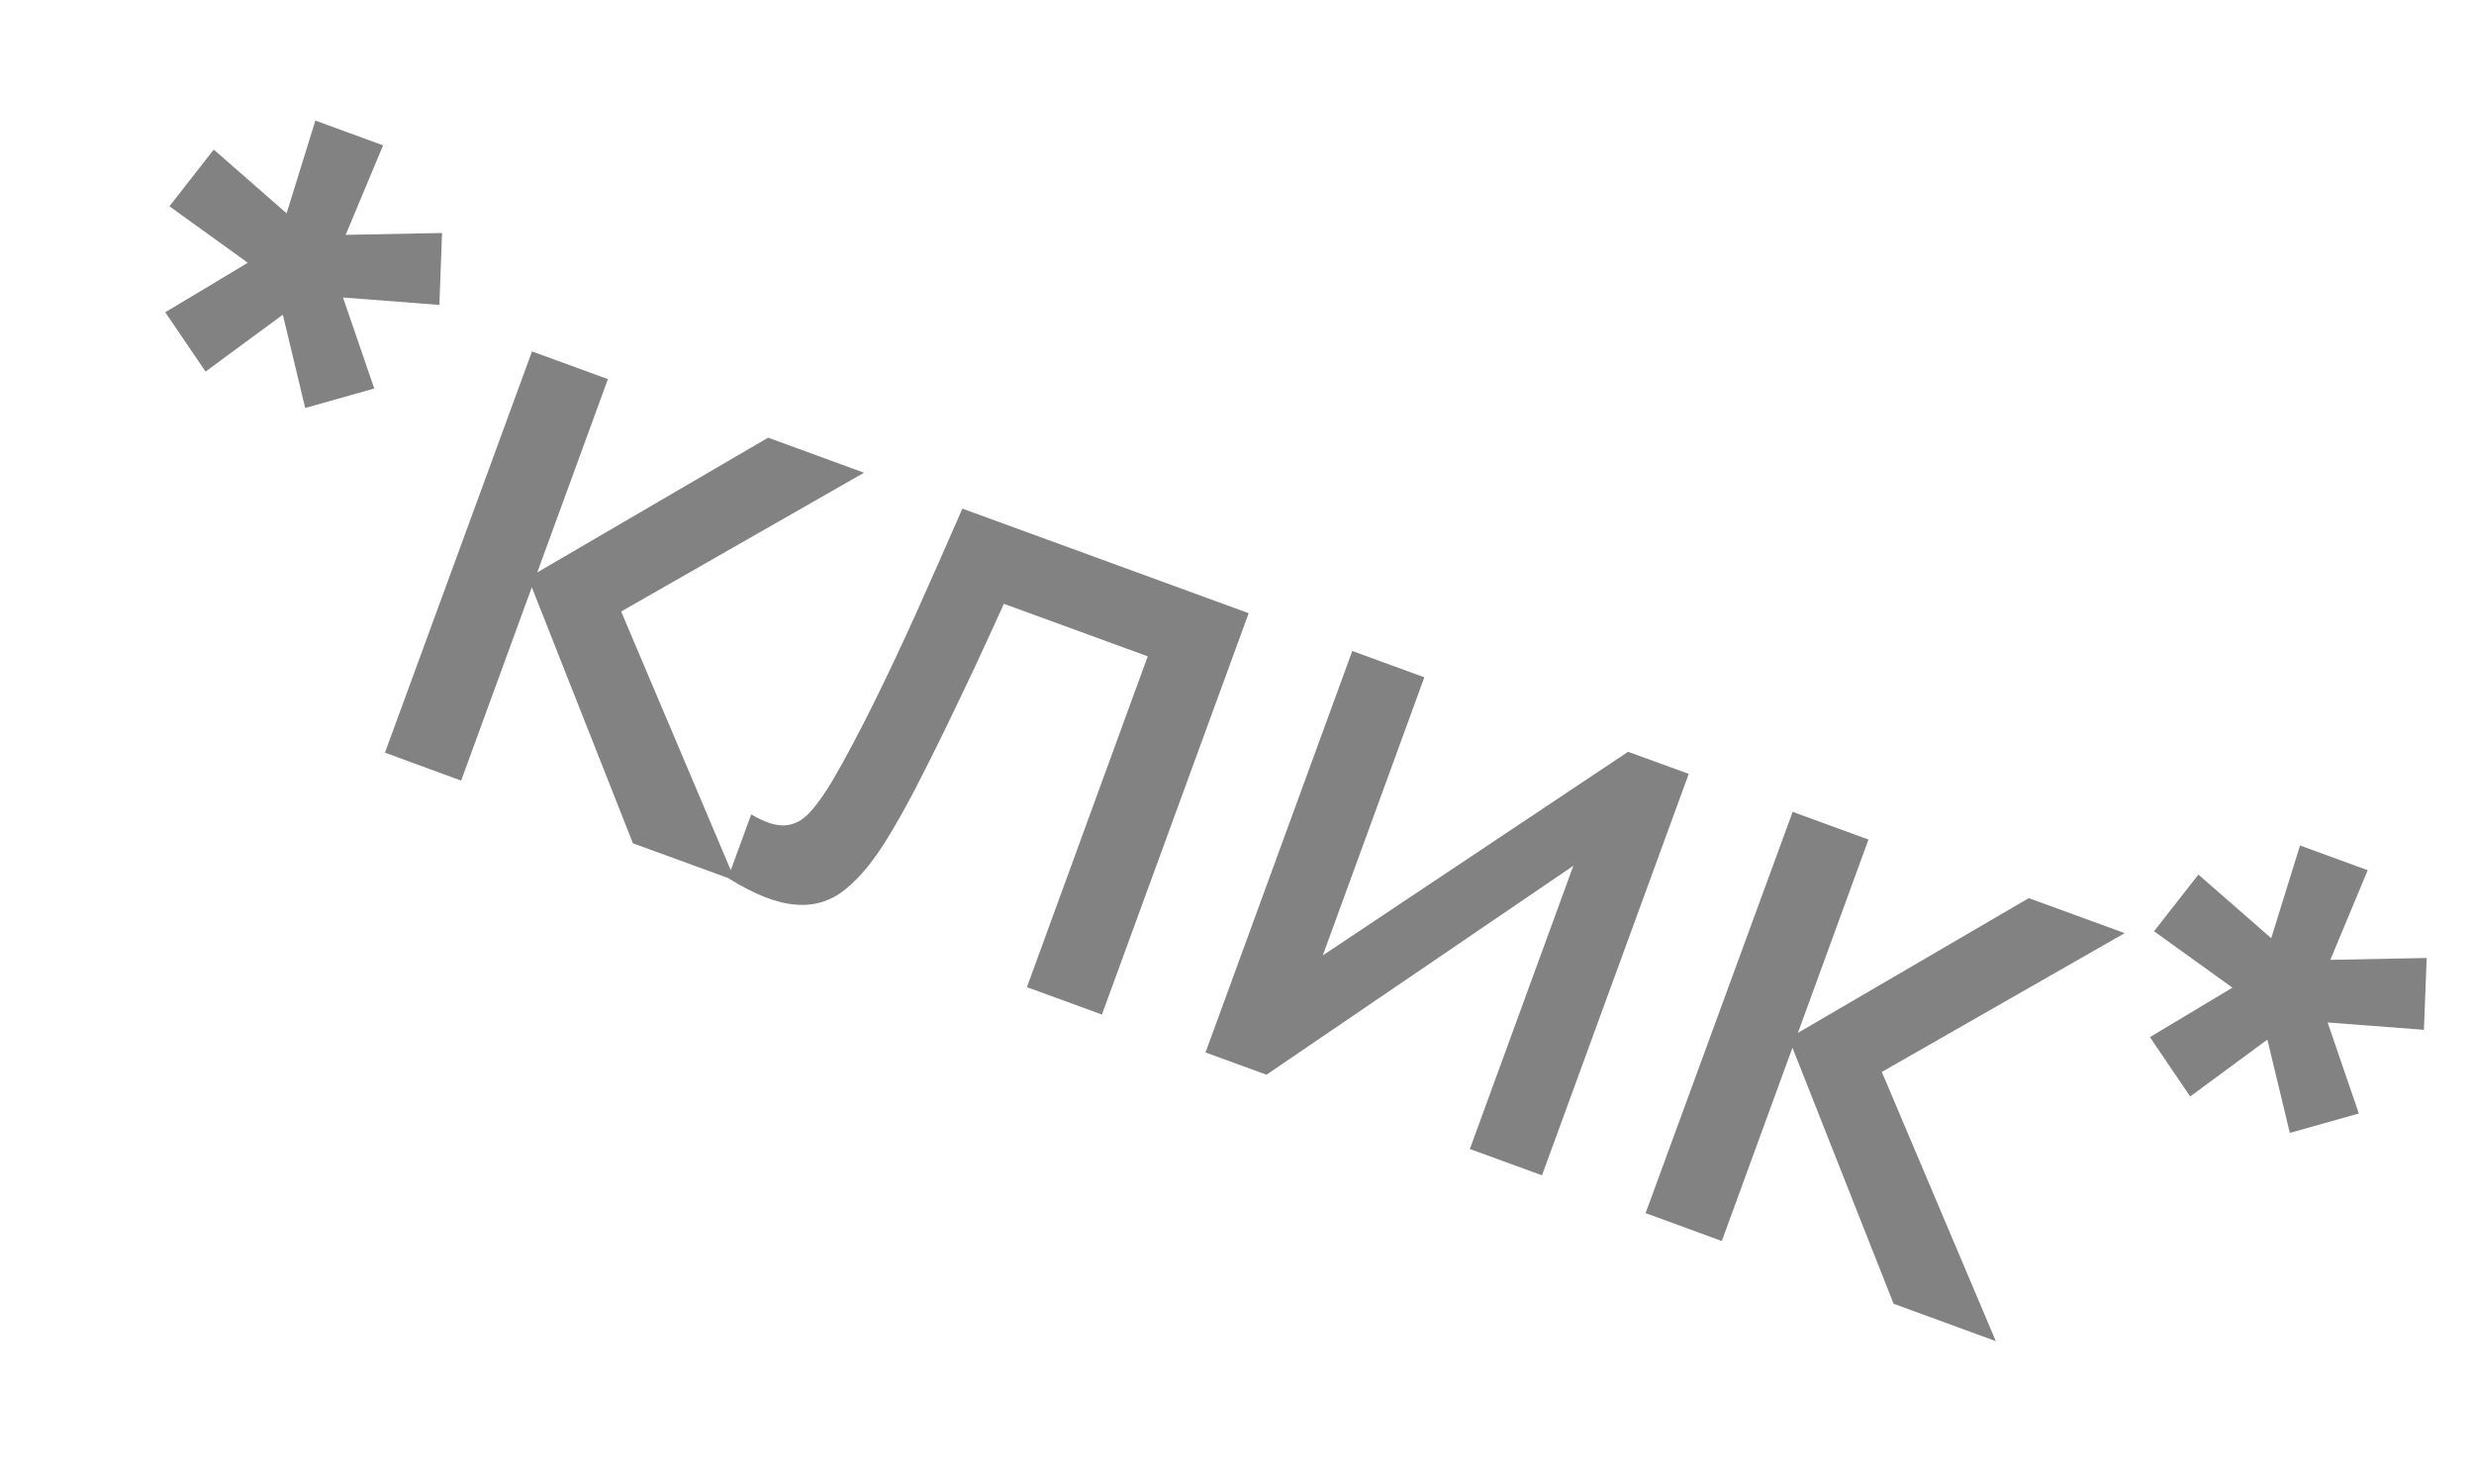 <?xml version="1.0" encoding="UTF-8"?> <svg xmlns="http://www.w3.org/2000/svg" width="25" height="15" viewBox="0 0 25 15" fill="none"><path d="M2.077 3.756L1.67 3.156L2.504 2.656L1.712 2.085L2.16 1.512L2.896 2.156L3.187 1.219L3.871 1.469L3.493 2.374L4.467 2.355L4.44 3.082L3.466 3.007L3.782 3.927L3.084 4.124L2.858 3.181L2.077 3.756ZM3.89 7.608L5.376 3.552L6.143 3.832L5.429 5.786L7.762 4.424L8.731 4.778L6.277 6.181L7.429 8.901L6.396 8.524L5.374 5.936L4.66 7.89L3.89 7.608ZM7.356 8.874L7.591 8.232C7.731 8.314 7.847 8.351 7.938 8.342C8.032 8.334 8.115 8.289 8.187 8.207C8.263 8.124 8.343 8.01 8.427 7.865C8.552 7.649 8.684 7.401 8.823 7.119C8.963 6.838 9.107 6.532 9.257 6.2C9.407 5.866 9.563 5.513 9.725 5.141L12.618 6.198L11.135 10.255L10.377 9.978L11.598 6.634L10.144 6.103C10.053 6.305 9.956 6.517 9.853 6.738C9.75 6.956 9.648 7.171 9.545 7.383C9.441 7.595 9.342 7.793 9.247 7.977C9.152 8.158 9.066 8.312 8.988 8.44C8.841 8.687 8.691 8.871 8.539 8.992C8.391 9.111 8.222 9.161 8.033 9.143C7.845 9.128 7.619 9.039 7.356 8.874ZM17.065 7.822L15.582 11.88L14.853 11.614L15.899 8.751L12.798 10.863L12.182 10.638L13.665 6.58L14.393 6.846L13.367 9.657L16.452 7.599L17.065 7.822ZM16.629 12.262L18.115 8.206L18.881 8.486L18.168 10.44L20.501 9.078L21.47 9.432L19.016 10.835L20.168 13.556L19.135 13.178L18.113 10.59L17.399 12.544L16.629 12.262ZM22.132 11.083L21.725 10.483L22.559 9.983L21.767 9.413L22.215 8.84L22.951 9.483L23.242 8.546L23.926 8.796L23.548 9.702L24.522 9.683L24.494 10.409L23.521 10.335L23.836 11.255L23.139 11.451L22.912 10.508L22.132 11.083Z" fill="#828282"></path></svg> 